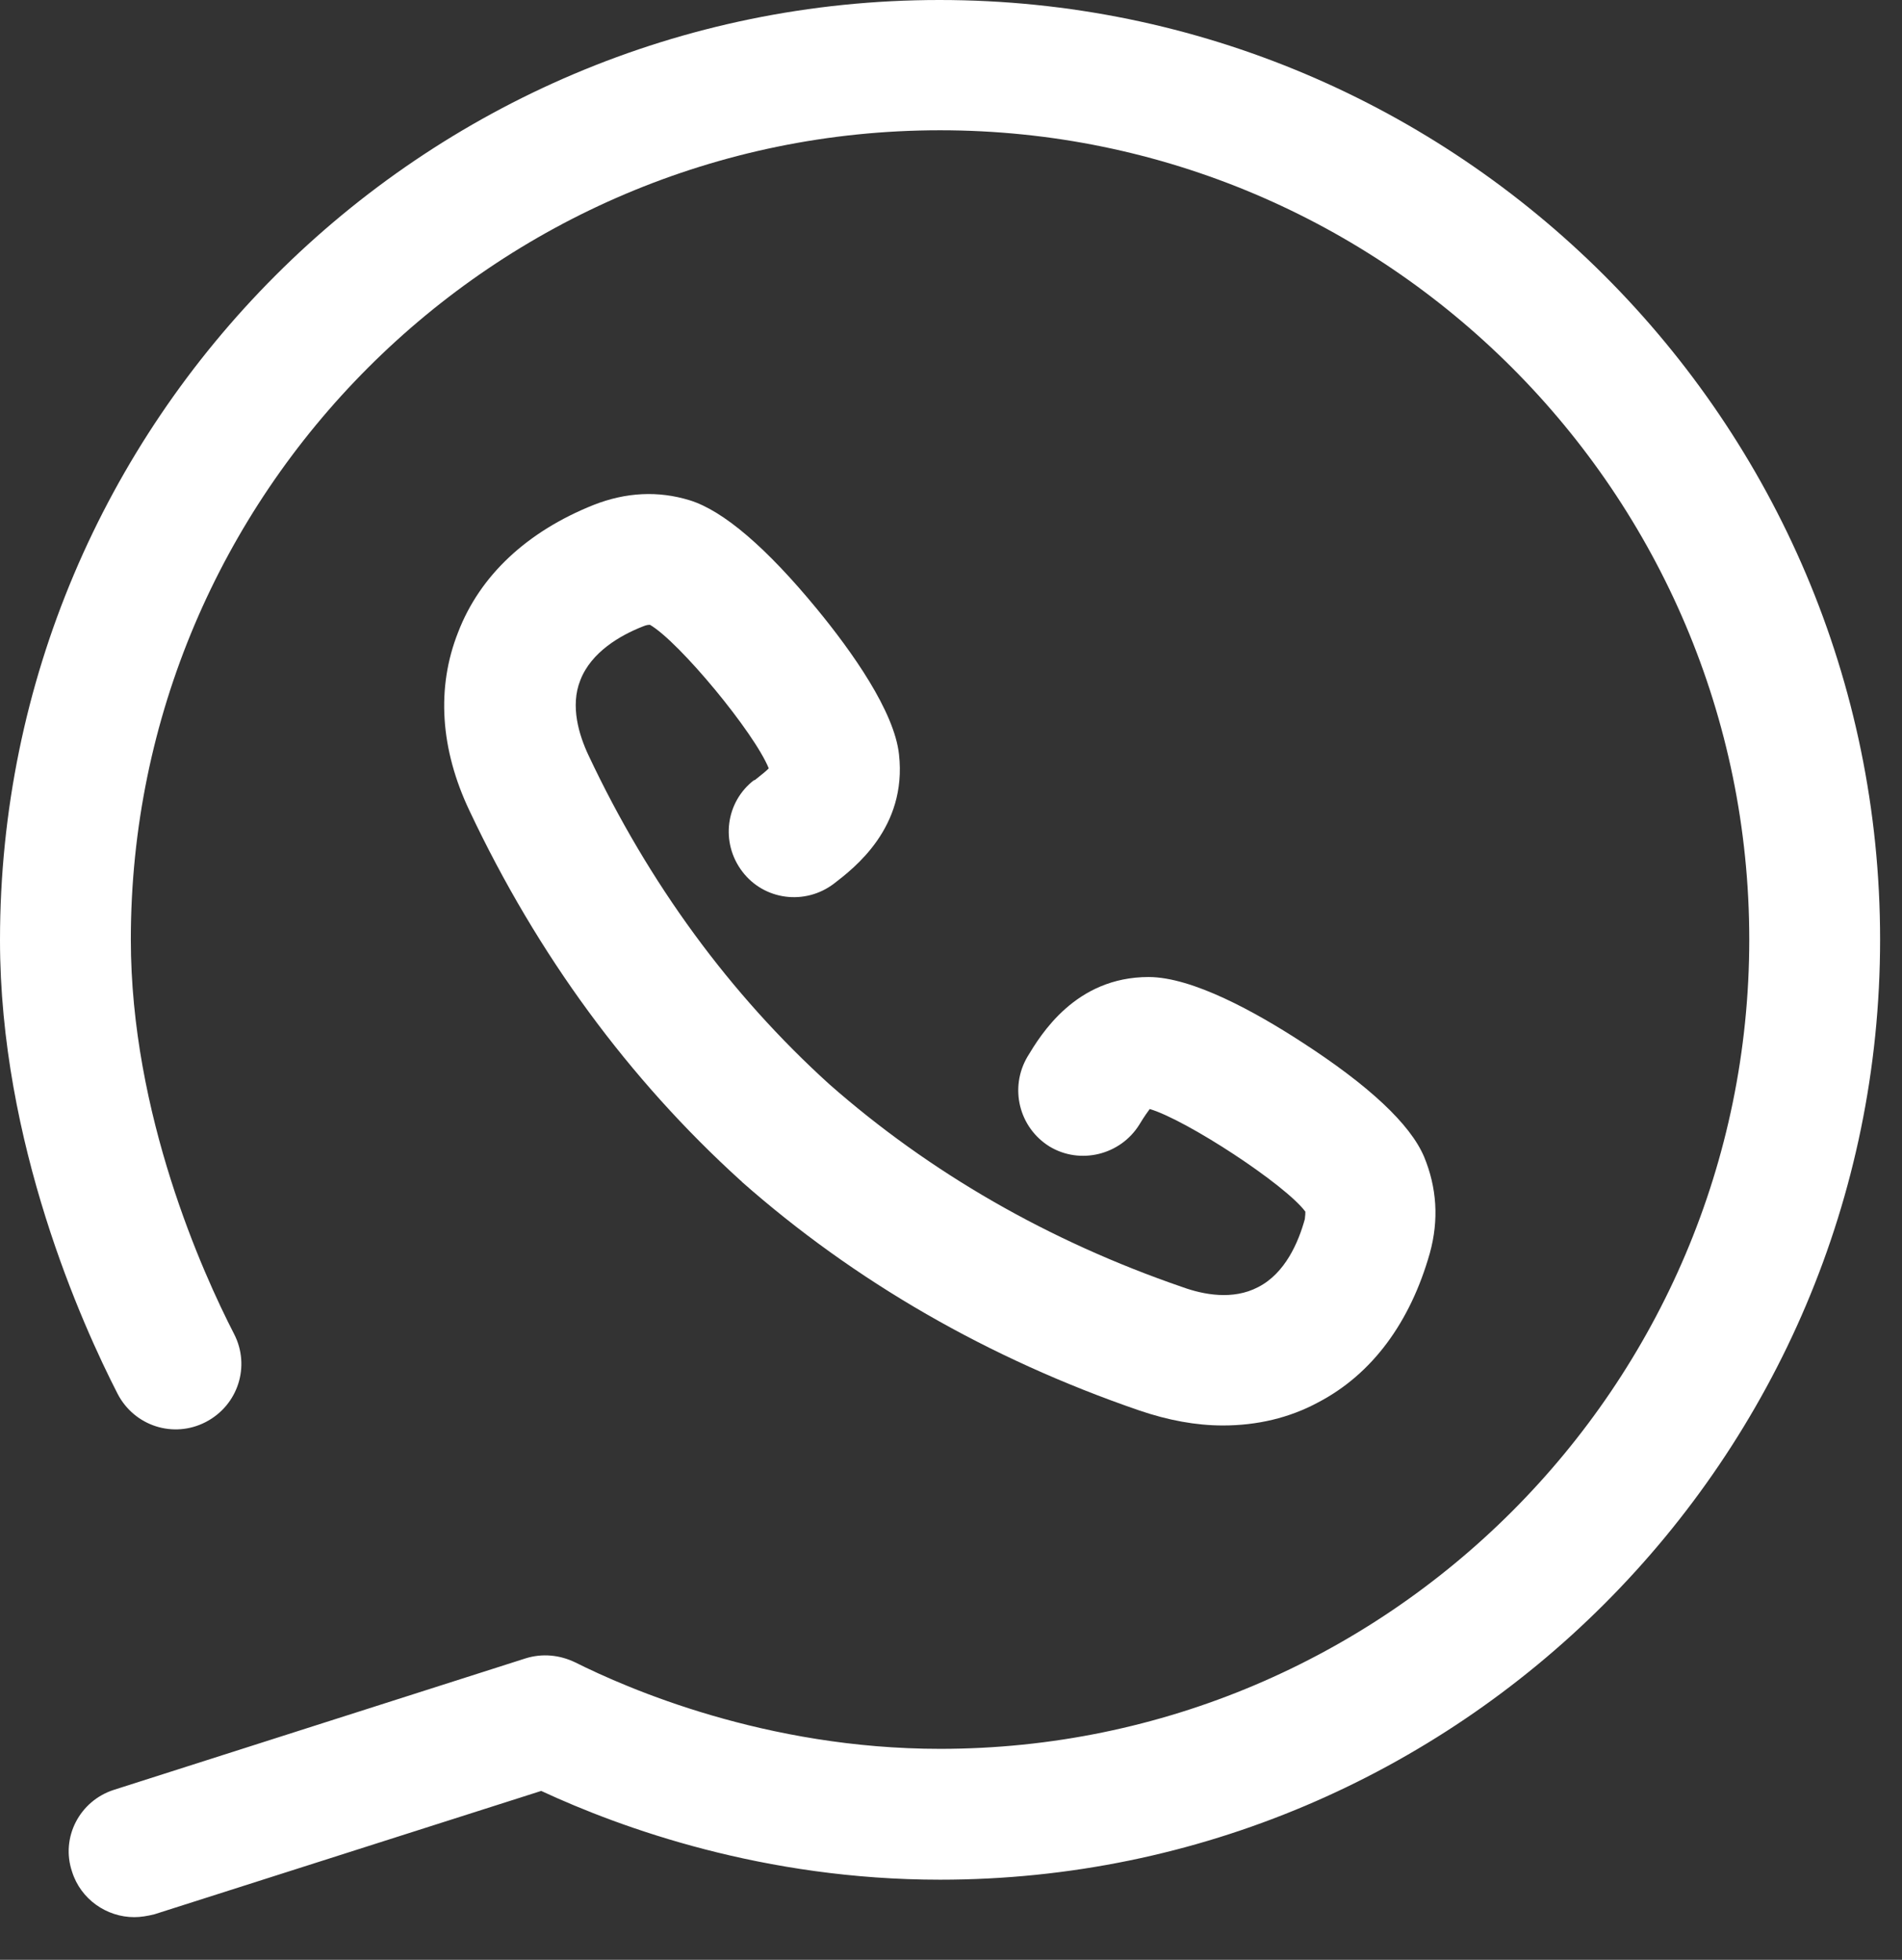 <svg width="33" height="34" viewBox="0 0 33 34" fill="none" xmlns="http://www.w3.org/2000/svg">
<rect x="0" y="0" width="33" height="34" fill="#333333" stroke="none"/>
<path d="M16.3 0C7.31 0 0 7.31 0 16.31C0 19.83 1.43 22.99 2.04 24.18C2.33 24.74 3.01 24.96 3.57 24.67C4.13 24.38 4.35 23.7 4.06 23.14C3.52 22.09 2.27 19.33 2.27 16.3C2.27 8.56 8.57 2.26 16.31 2.26C24.05 2.26 30.35 8.56 30.35 16.3C30.35 24.04 24.05 30.34 16.31 30.34C13.28 30.34 10.88 29.29 9.98 28.84C9.71 28.71 9.41 28.68 9.12 28.77L1.98 31.05C1.38 31.24 1.05 31.88 1.25 32.47C1.4 32.95 1.85 33.26 2.33 33.26C2.44 33.26 2.56 33.24 2.68 33.21L9.39 31.07C10.79 31.72 13.26 32.61 16.31 32.61C25.3 32.61 32.62 25.29 32.62 16.3C32.62 7.31 25.3 0 16.3 0Z" fill="white"/>
<path d="M13.088 13.53C12.588 13.91 12.498 14.62 12.879 15.12C13.258 15.62 13.969 15.71 14.469 15.33C14.819 15.06 15.739 14.36 15.598 13.09C15.518 12.34 14.778 11.3 14.178 10.57C13.299 9.5 12.549 8.86 11.969 8.68C11.418 8.51 10.858 8.54 10.299 8.76C9.148 9.22 8.328 9.98 7.948 10.97C7.568 11.93 7.638 13 8.148 14.07C9.328 16.57 10.909 18.72 12.848 20.48C12.848 20.48 12.868 20.49 12.868 20.5C14.829 22.23 17.148 23.57 19.768 24.47C20.268 24.64 20.748 24.73 21.218 24.73C21.808 24.73 22.369 24.6 22.869 24.33C23.808 23.84 24.468 22.94 24.808 21.74C24.968 21.16 24.928 20.6 24.709 20.07C24.468 19.5 23.748 18.83 22.588 18.08C21.788 17.56 20.689 16.95 19.928 16.95C18.659 16.95 18.058 17.95 17.828 18.33C17.509 18.87 17.678 19.56 18.209 19.89C18.738 20.21 19.439 20.04 19.768 19.51C19.858 19.36 19.919 19.28 19.948 19.24C20.588 19.43 22.299 20.55 22.648 21.02C22.648 21.05 22.648 21.08 22.639 21.15C22.529 21.55 22.299 22.09 21.828 22.33C21.389 22.56 20.878 22.46 20.518 22.33C18.189 21.53 16.128 20.34 14.389 18.81C12.668 17.25 11.258 15.33 10.209 13.1C10.049 12.76 9.888 12.25 10.069 11.8C10.258 11.31 10.768 11.02 11.149 10.87C11.219 10.84 11.248 10.84 11.278 10.84C11.789 11.14 13.088 12.71 13.338 13.33C13.299 13.37 13.229 13.43 13.088 13.54V13.53Z" fill="white"/>
</svg>
